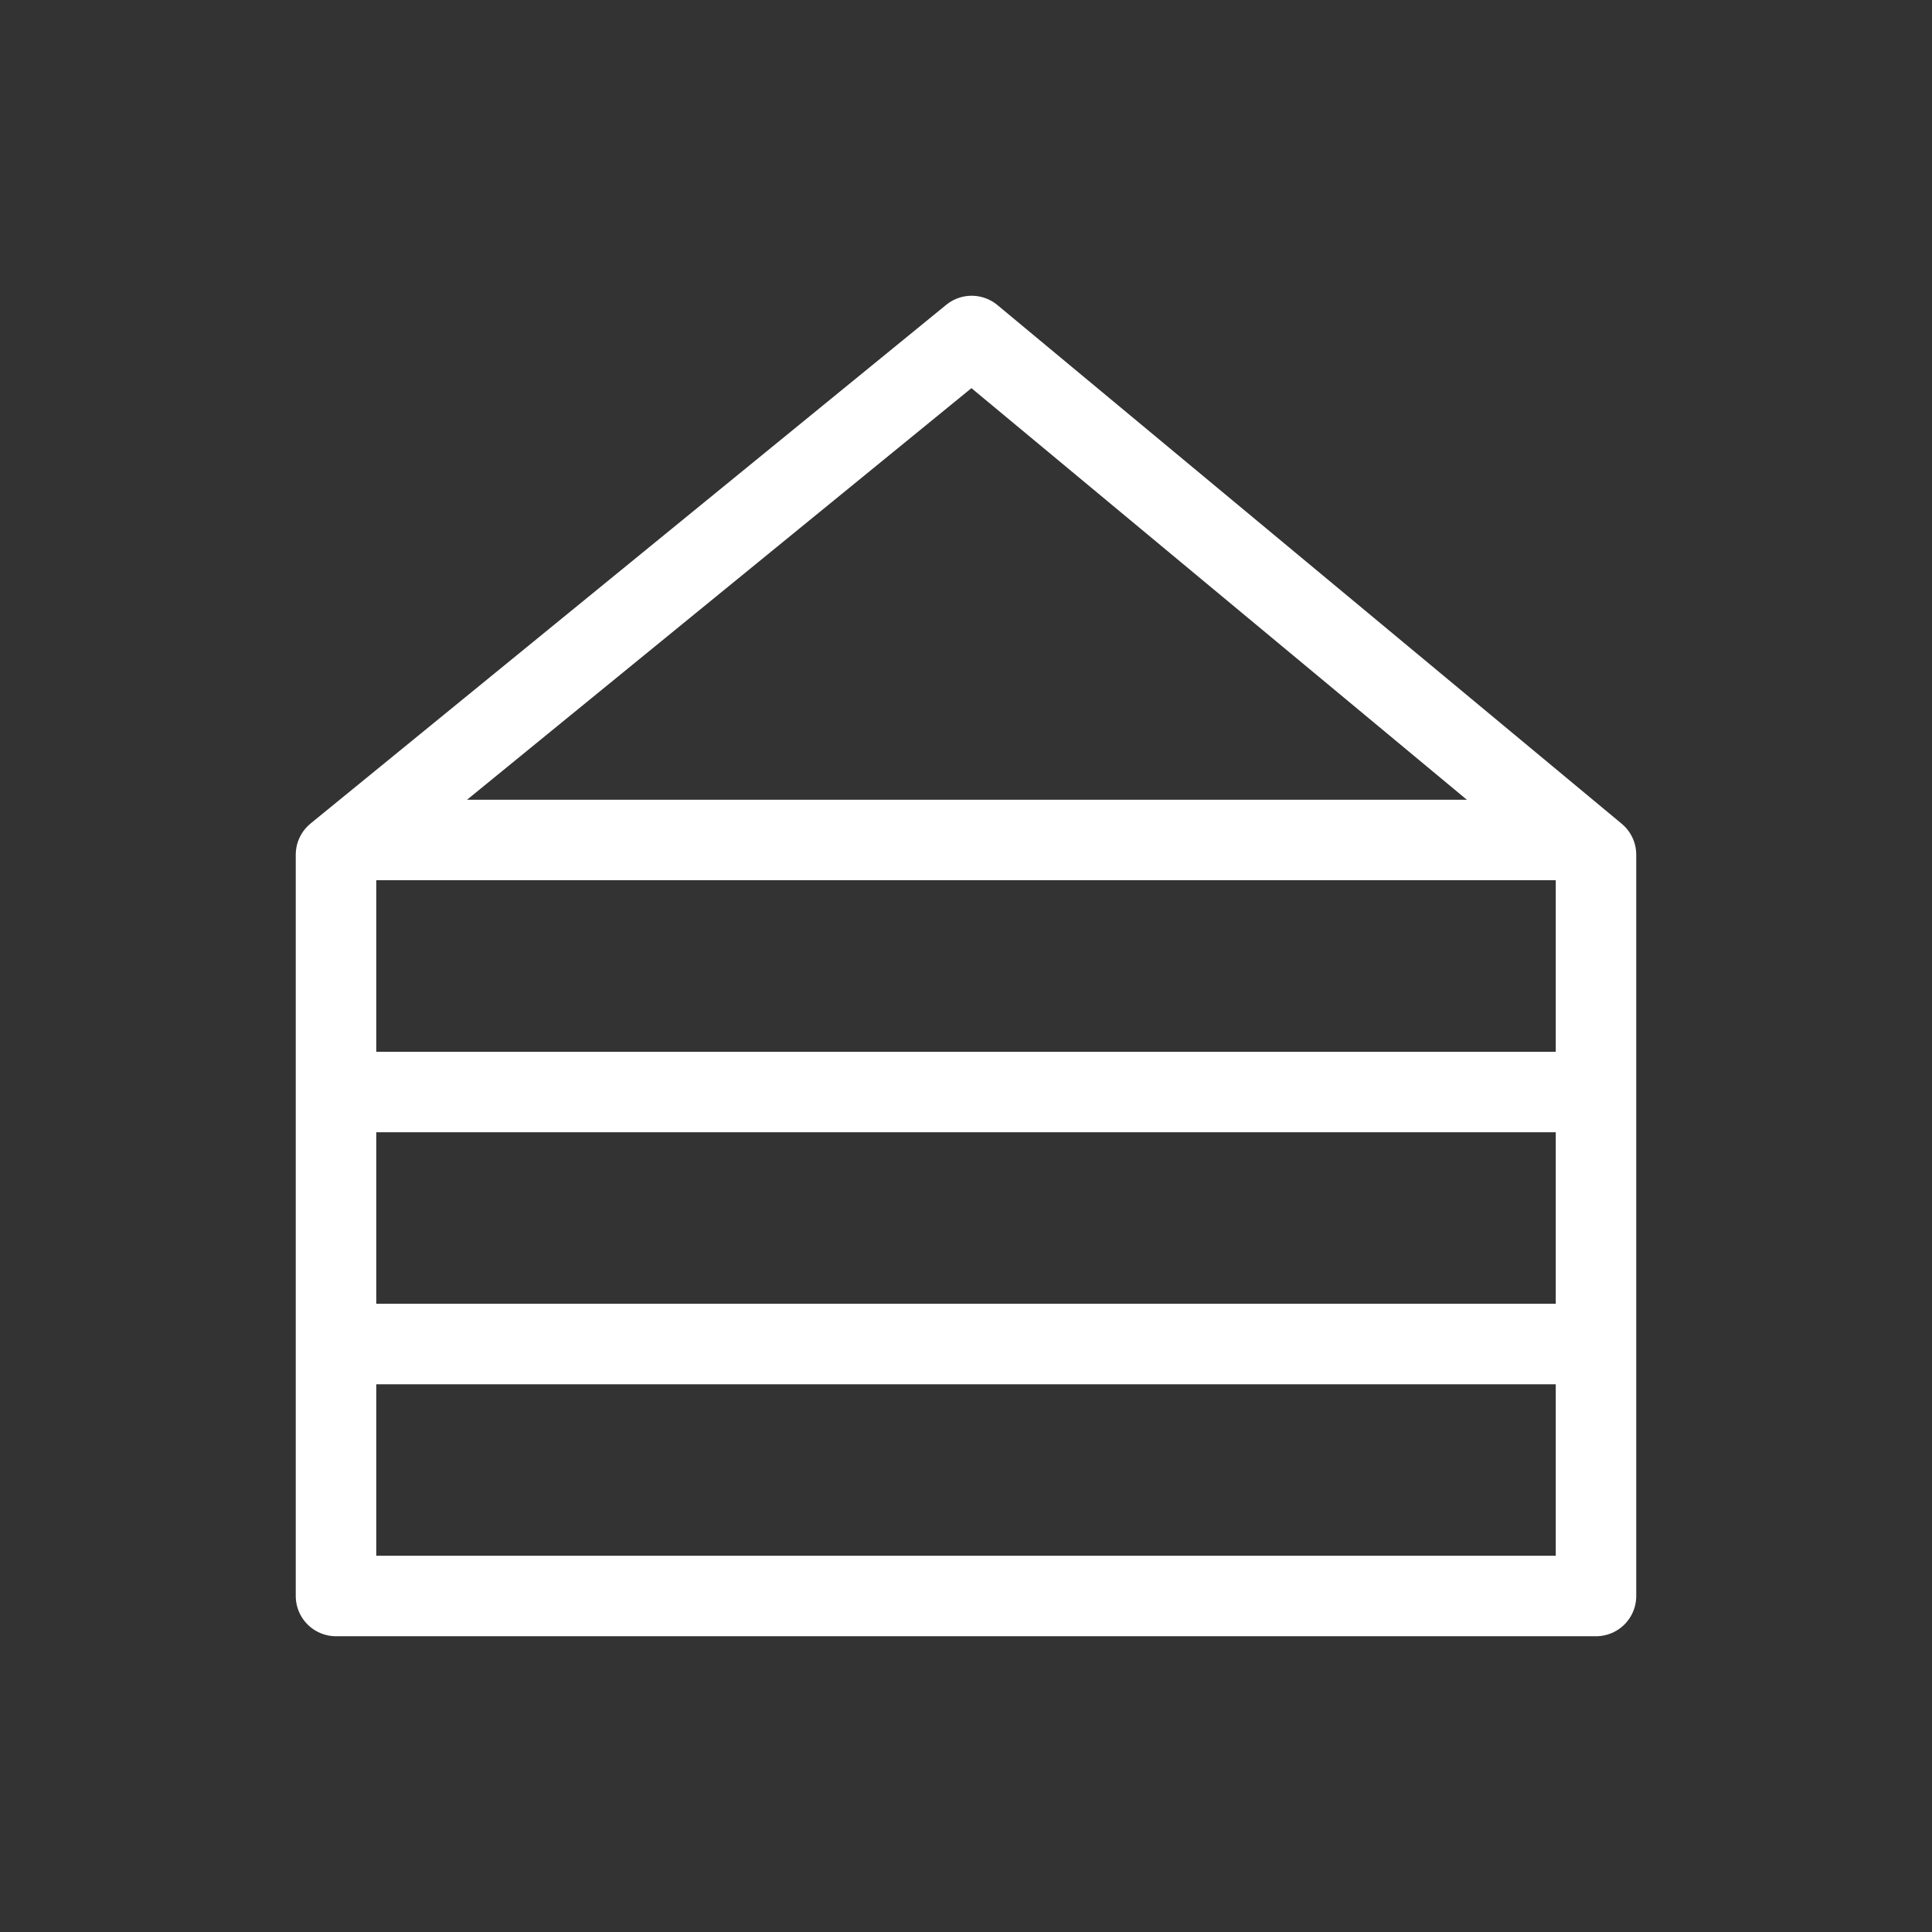 <svg width="48" height="48" viewBox="0 0 48 48" fill="none" xmlns="http://www.w3.org/2000/svg">
<rect x="0" y="0" width="48" height="48" fill="#333333" stroke="none"/>
<path d="M8.348 21.235L24.141 8.348L39.652 21.235V39.652H8.348V21.235Z" stroke="white" stroke-width="2" stroke-linejoin="round"/>
<path d="M8.869 20.869H39.13" stroke="white" stroke-width="2" stroke-linejoin="bevel"/>
<path d="M8.869 27.131H39.13" stroke="white" stroke-width="2" stroke-linejoin="bevel"/>
<path d="M8.869 33.392H39.13" stroke="white" stroke-width="2" stroke-linejoin="bevel"/>
</svg>
